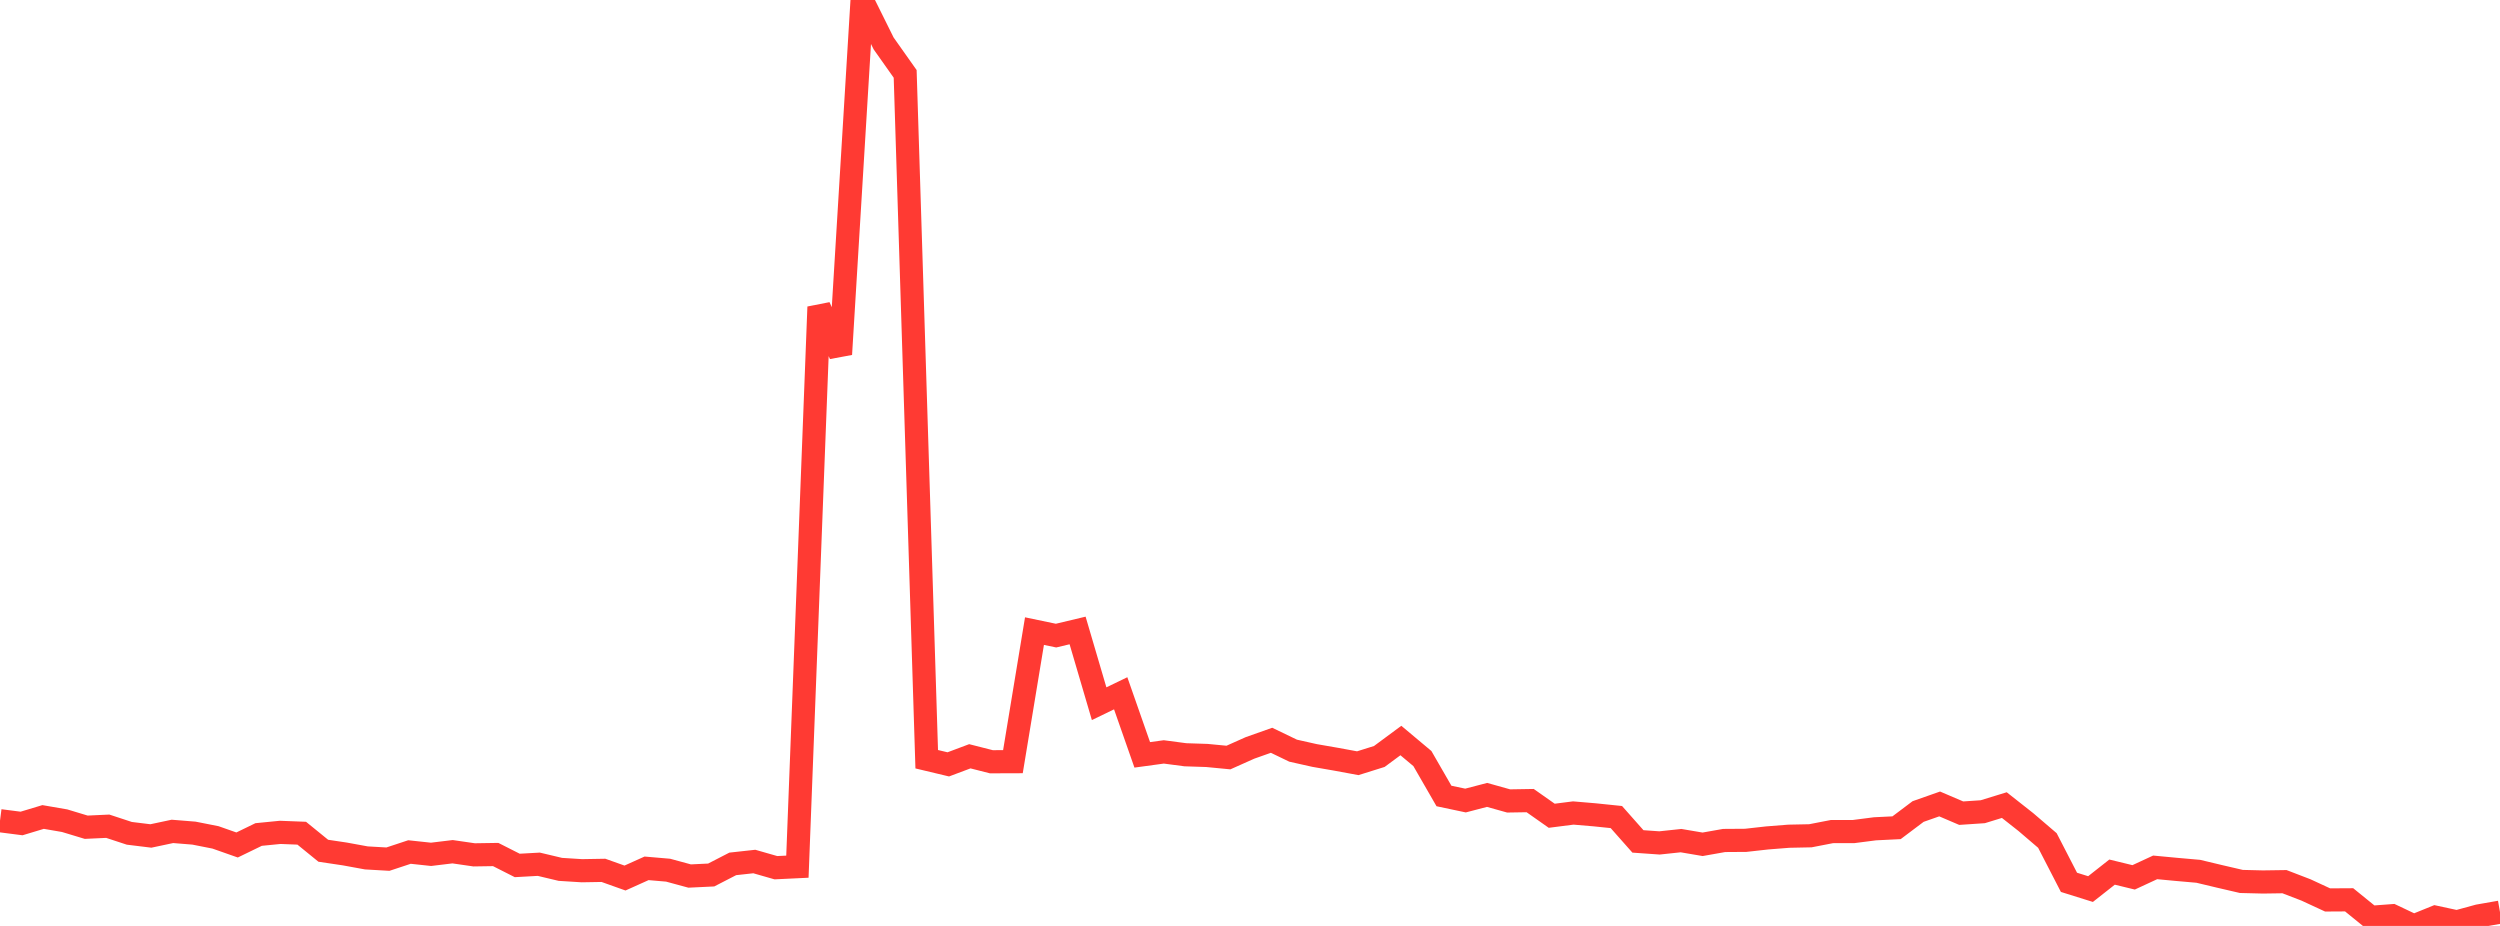 <?xml version="1.0" standalone="no"?>
<!DOCTYPE svg PUBLIC "-//W3C//DTD SVG 1.1//EN" "http://www.w3.org/Graphics/SVG/1.1/DTD/svg11.dtd">

<svg width="135" height="50" viewBox="0 0 135 50" preserveAspectRatio="none" 
  xmlns="http://www.w3.org/2000/svg"
  xmlns:xlink="http://www.w3.org/1999/xlink">


<polyline points="0.0, 44.318 1.164, 44.468 2.328, 44.117 3.491, 44.318 4.655, 44.67 5.819, 44.616 6.983, 44.999 8.147, 45.142 9.31, 44.895 10.474, 44.989 11.638, 45.219 12.802, 45.629 13.966, 45.063 15.129, 44.948 16.293, 44.993 17.457, 45.94 18.621, 46.114 19.784, 46.327 20.948, 46.394 22.112, 46.009 23.276, 46.134 24.44, 45.993 25.603, 46.162 26.767, 46.144 27.931, 46.734 29.095, 46.669 30.259, 46.946 31.422, 47.019 32.586, 46.999 33.75, 47.414 34.914, 46.89 36.078, 46.99 37.241, 47.306 38.405, 47.25 39.569, 46.65 40.733, 46.522 41.897, 46.856 43.06, 46.8 44.224, 16.575 45.388, 19.13 46.552, 0.0 47.716, 2.345 48.879, 3.99 50.043, 40.998 51.207, 41.276 52.371, 40.839 53.534, 41.135 54.698, 41.131 55.862, 34.08 57.026, 34.323 58.19, 34.045 59.353, 38 60.517, 37.437 61.681, 40.762 62.845, 40.603 64.009, 40.757 65.172, 40.795 66.336, 40.907 67.5, 40.387 68.664, 39.975 69.828, 40.536 70.991, 40.797 72.155, 40.999 73.319, 41.214 74.483, 40.849 75.647, 39.988 76.81, 40.963 77.974, 42.983 79.138, 43.229 80.302, 42.925 81.466, 43.251 82.629, 43.232 83.793, 44.051 84.957, 43.902 86.121, 44.001 87.284, 44.121 88.448, 45.436 89.612, 45.518 90.776, 45.394 91.94, 45.592 93.103, 45.386 94.267, 45.378 95.431, 45.248 96.595, 45.156 97.759, 45.132 98.922, 44.906 100.086, 44.905 101.25, 44.755 102.414, 44.698 103.578, 43.822 104.741, 43.413 105.905, 43.911 107.069, 43.833 108.233, 43.475 109.397, 44.392 110.56, 45.387 111.724, 47.646 112.888, 48.01 114.052, 47.094 115.216, 47.377 116.379, 46.838 117.543, 46.948 118.707, 47.05 119.871, 47.328 121.034, 47.598 122.198, 47.627 123.362, 47.61 124.526, 48.058 125.69, 48.597 126.853, 48.59 128.017, 49.535 129.181, 49.448 130.345, 50.0 131.509, 49.528 132.672, 49.779 133.836, 49.461 135.0, 49.257" fill="none" stroke="#ff3a33" stroke-width="1.25"/>

</svg>